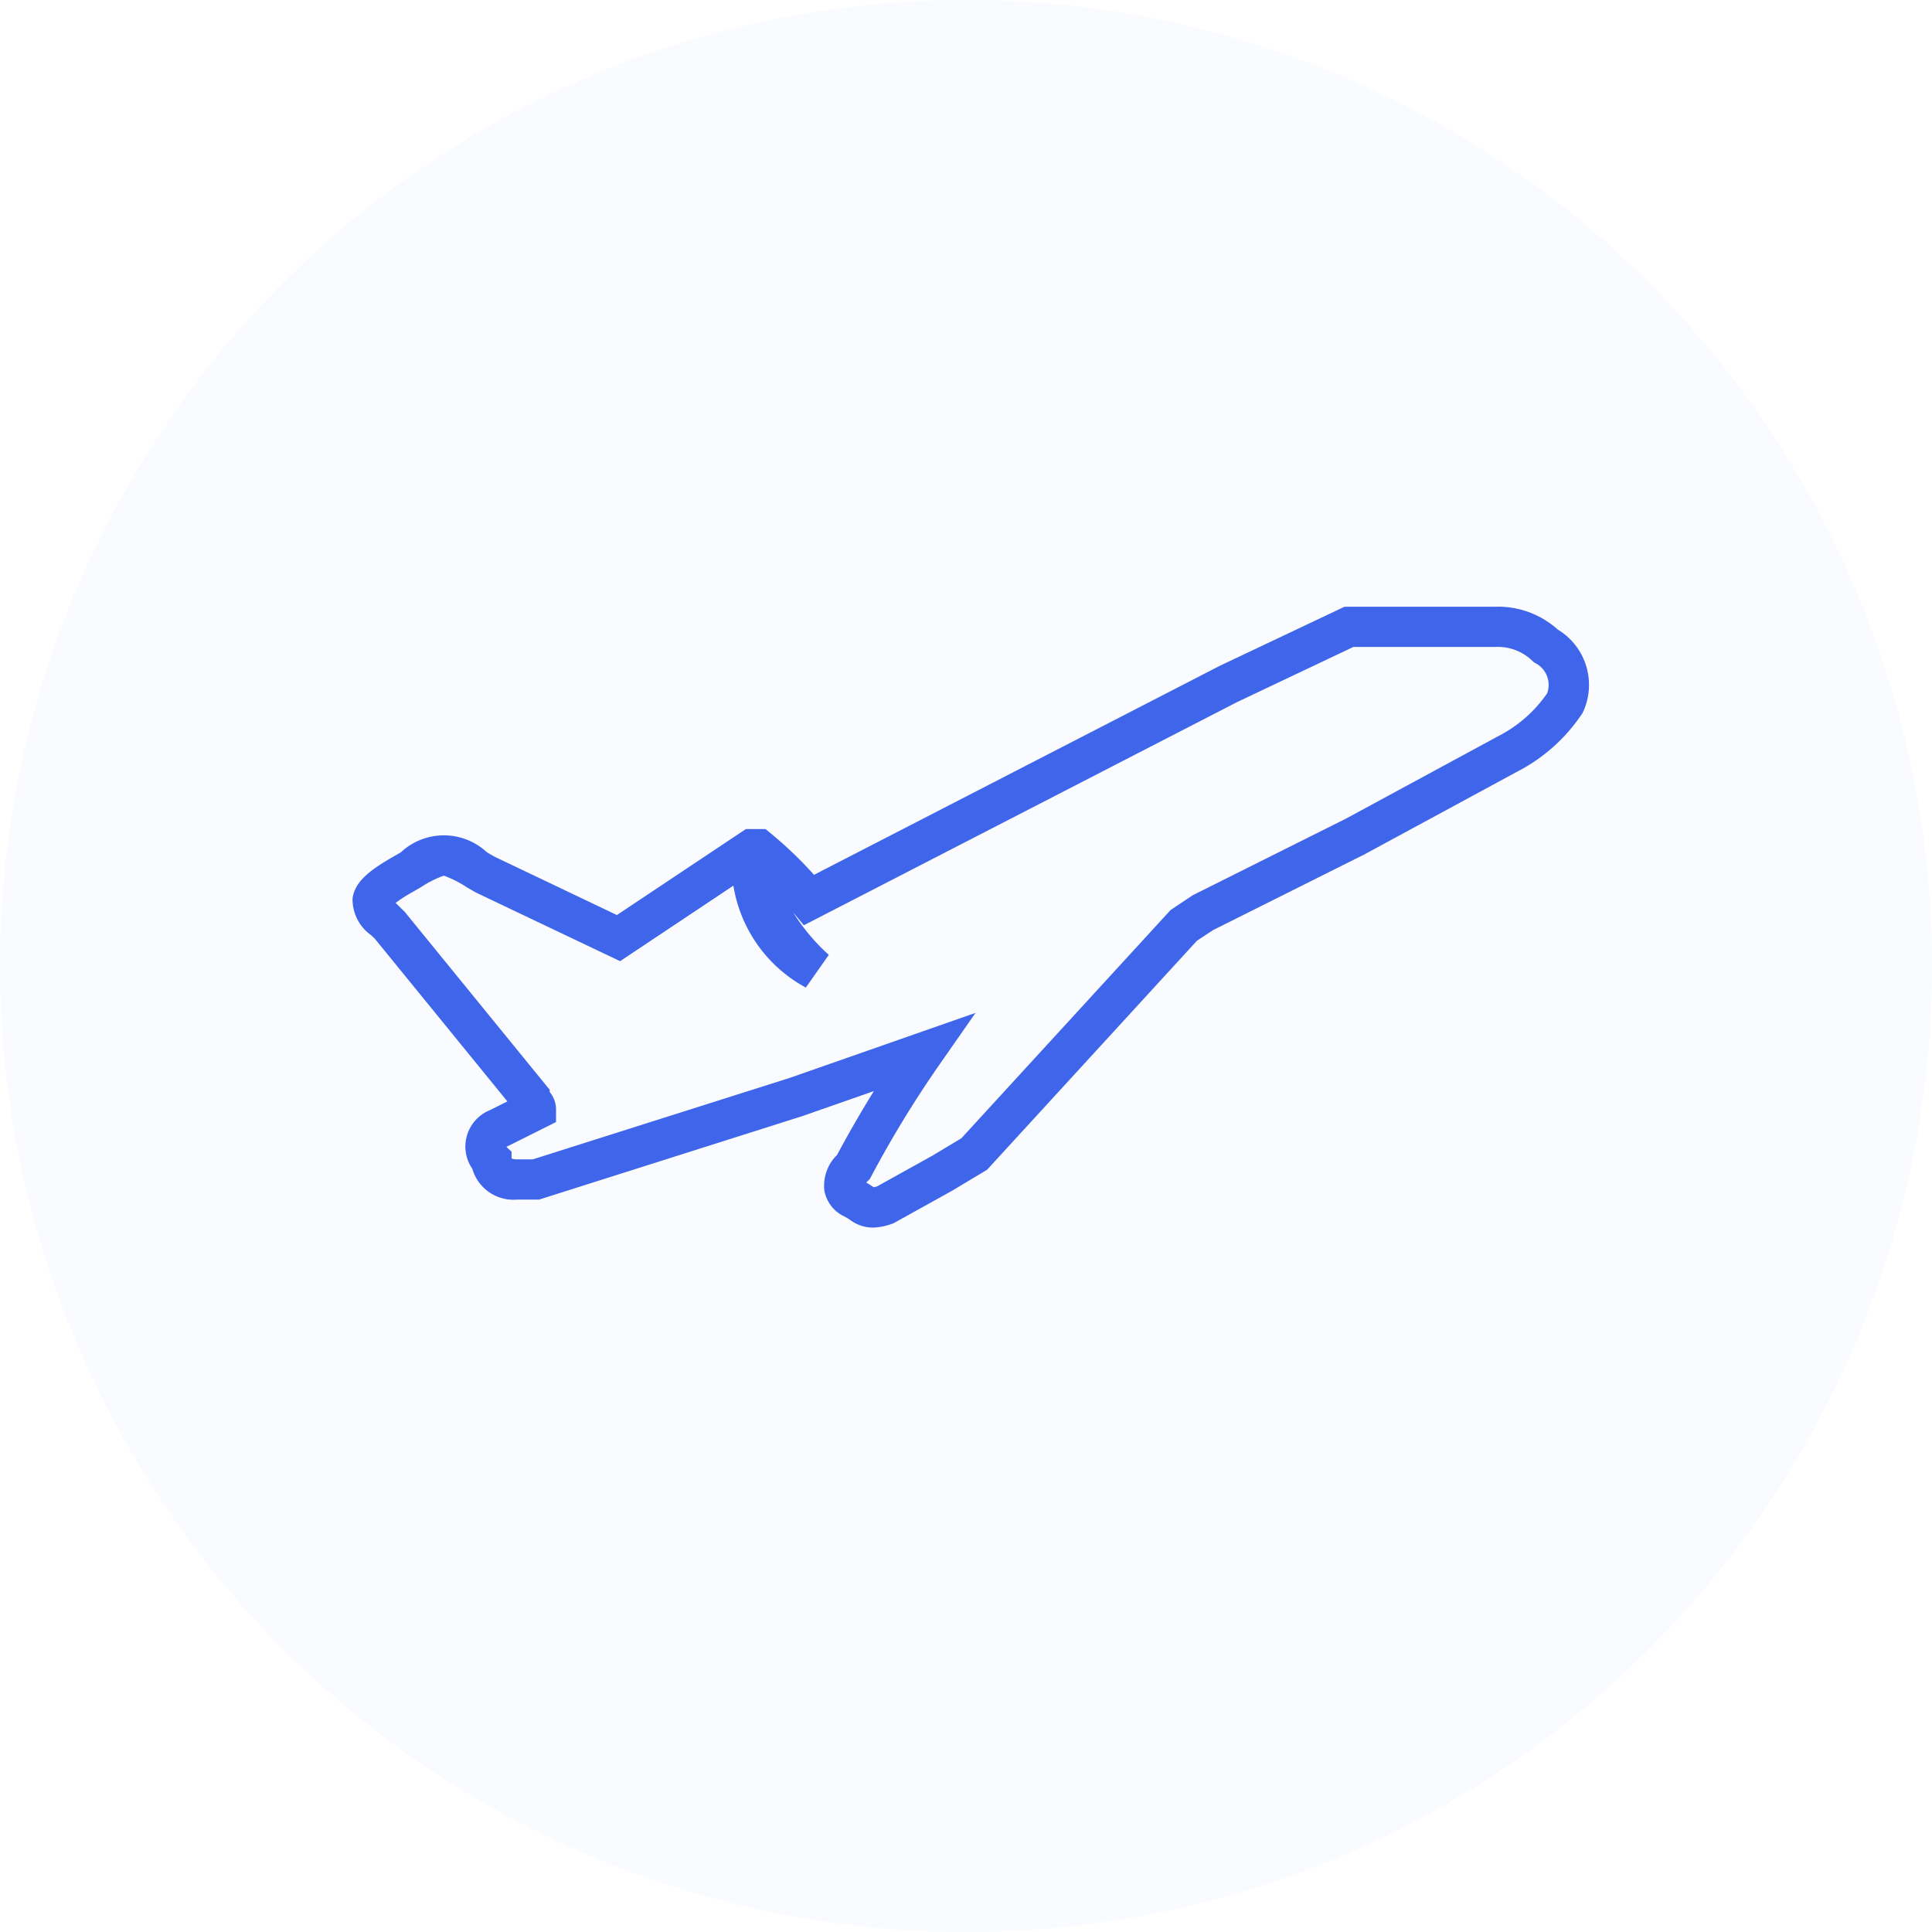 <?xml version="1.0" encoding="UTF-8"?> <svg xmlns="http://www.w3.org/2000/svg" width="96" height="96" viewBox="0 0 96 96"><g transform="translate(-244 -935)"><circle cx="48" cy="48" r="48" transform="translate(244 935)" fill="#3f65ea" opacity="0.03"></circle><path d="M160.152,10.4a4.453,4.453,0,0,1,2.982,1.14A3.209,3.209,0,0,1,164.4,15.6l-.035.077-.047.07A8.6,8.6,0,0,1,161.11,18.6l-7.594,4.113L146,26.472,145.2,27,134.77,38.382l-1.732,1.038-2.922,1.623-.088.029a2.989,2.989,0,0,1-.944.182,1.909,1.909,0,0,1-1.125-.387,2.415,2.415,0,0,0-.272-.164,1.76,1.76,0,0,1-1-1.294,2.136,2.136,0,0,1,.633-1.768q.859-1.609,1.828-3.17L125.6,35.712l-13.088,4.15h-1.1a2.122,2.122,0,0,1-2.217-1.53,1.948,1.948,0,0,1,.862-2.909l.879-.44-6.579-8.075-.176-.172a2.192,2.192,0,0,1-.938-1.831c.105-.83.84-1.4,1.991-2.063l.408-.235a3.135,3.135,0,0,1,4.28,0l.375.216,6.082,2.9,6.408-4.272h.977l.277.228a19.672,19.672,0,0,1,2.133,2.046l20.16-10.385,6.2-2.937h7.466ZM162.6,14.71a1.217,1.217,0,0,0-.547-1.486l-.111-.062-.092-.087a2.463,2.463,0,0,0-1.8-.674h-7.075L147.2,15.139,125.666,26.232l-.513-.622-.014-.017a9.728,9.728,0,0,0,1.769,2.108l-1.141,1.626a7.029,7.029,0,0,1-3.6-5.065l-5.629,3.753L109.364,24.6l-.032-.019-.415-.239a5.209,5.209,0,0,0-1.14-.576,5.208,5.208,0,0,0-1.14.576l-.415.239a7.406,7.406,0,0,0-.839.538c.062.063.129.128.188.185.074.072.151.147.231.227l.036.036,7.2,8.837v.111a1.351,1.351,0,0,1,.316.876v.618l-2.466,1.233.257.24v.337a.75.75,0,0,0,.263.044h.792l12.779-4.052,9.22-3.227-1.771,2.539a54.11,54.11,0,0,0-3.409,5.578l-.07.132-.106.106c-.028.028-.052.054-.072.077.122.07.221.136.3.188l.067.044a1.7,1.7,0,0,0,.177-.046l2.74-1.522,1.439-.864,10.4-11.345,1.1-.733,7.616-3.808,7.581-4.106A6.591,6.591,0,0,0,162.6,14.71Z" transform="translate(158.275 954.745)" fill="#3f65ea"></path></g></svg> 